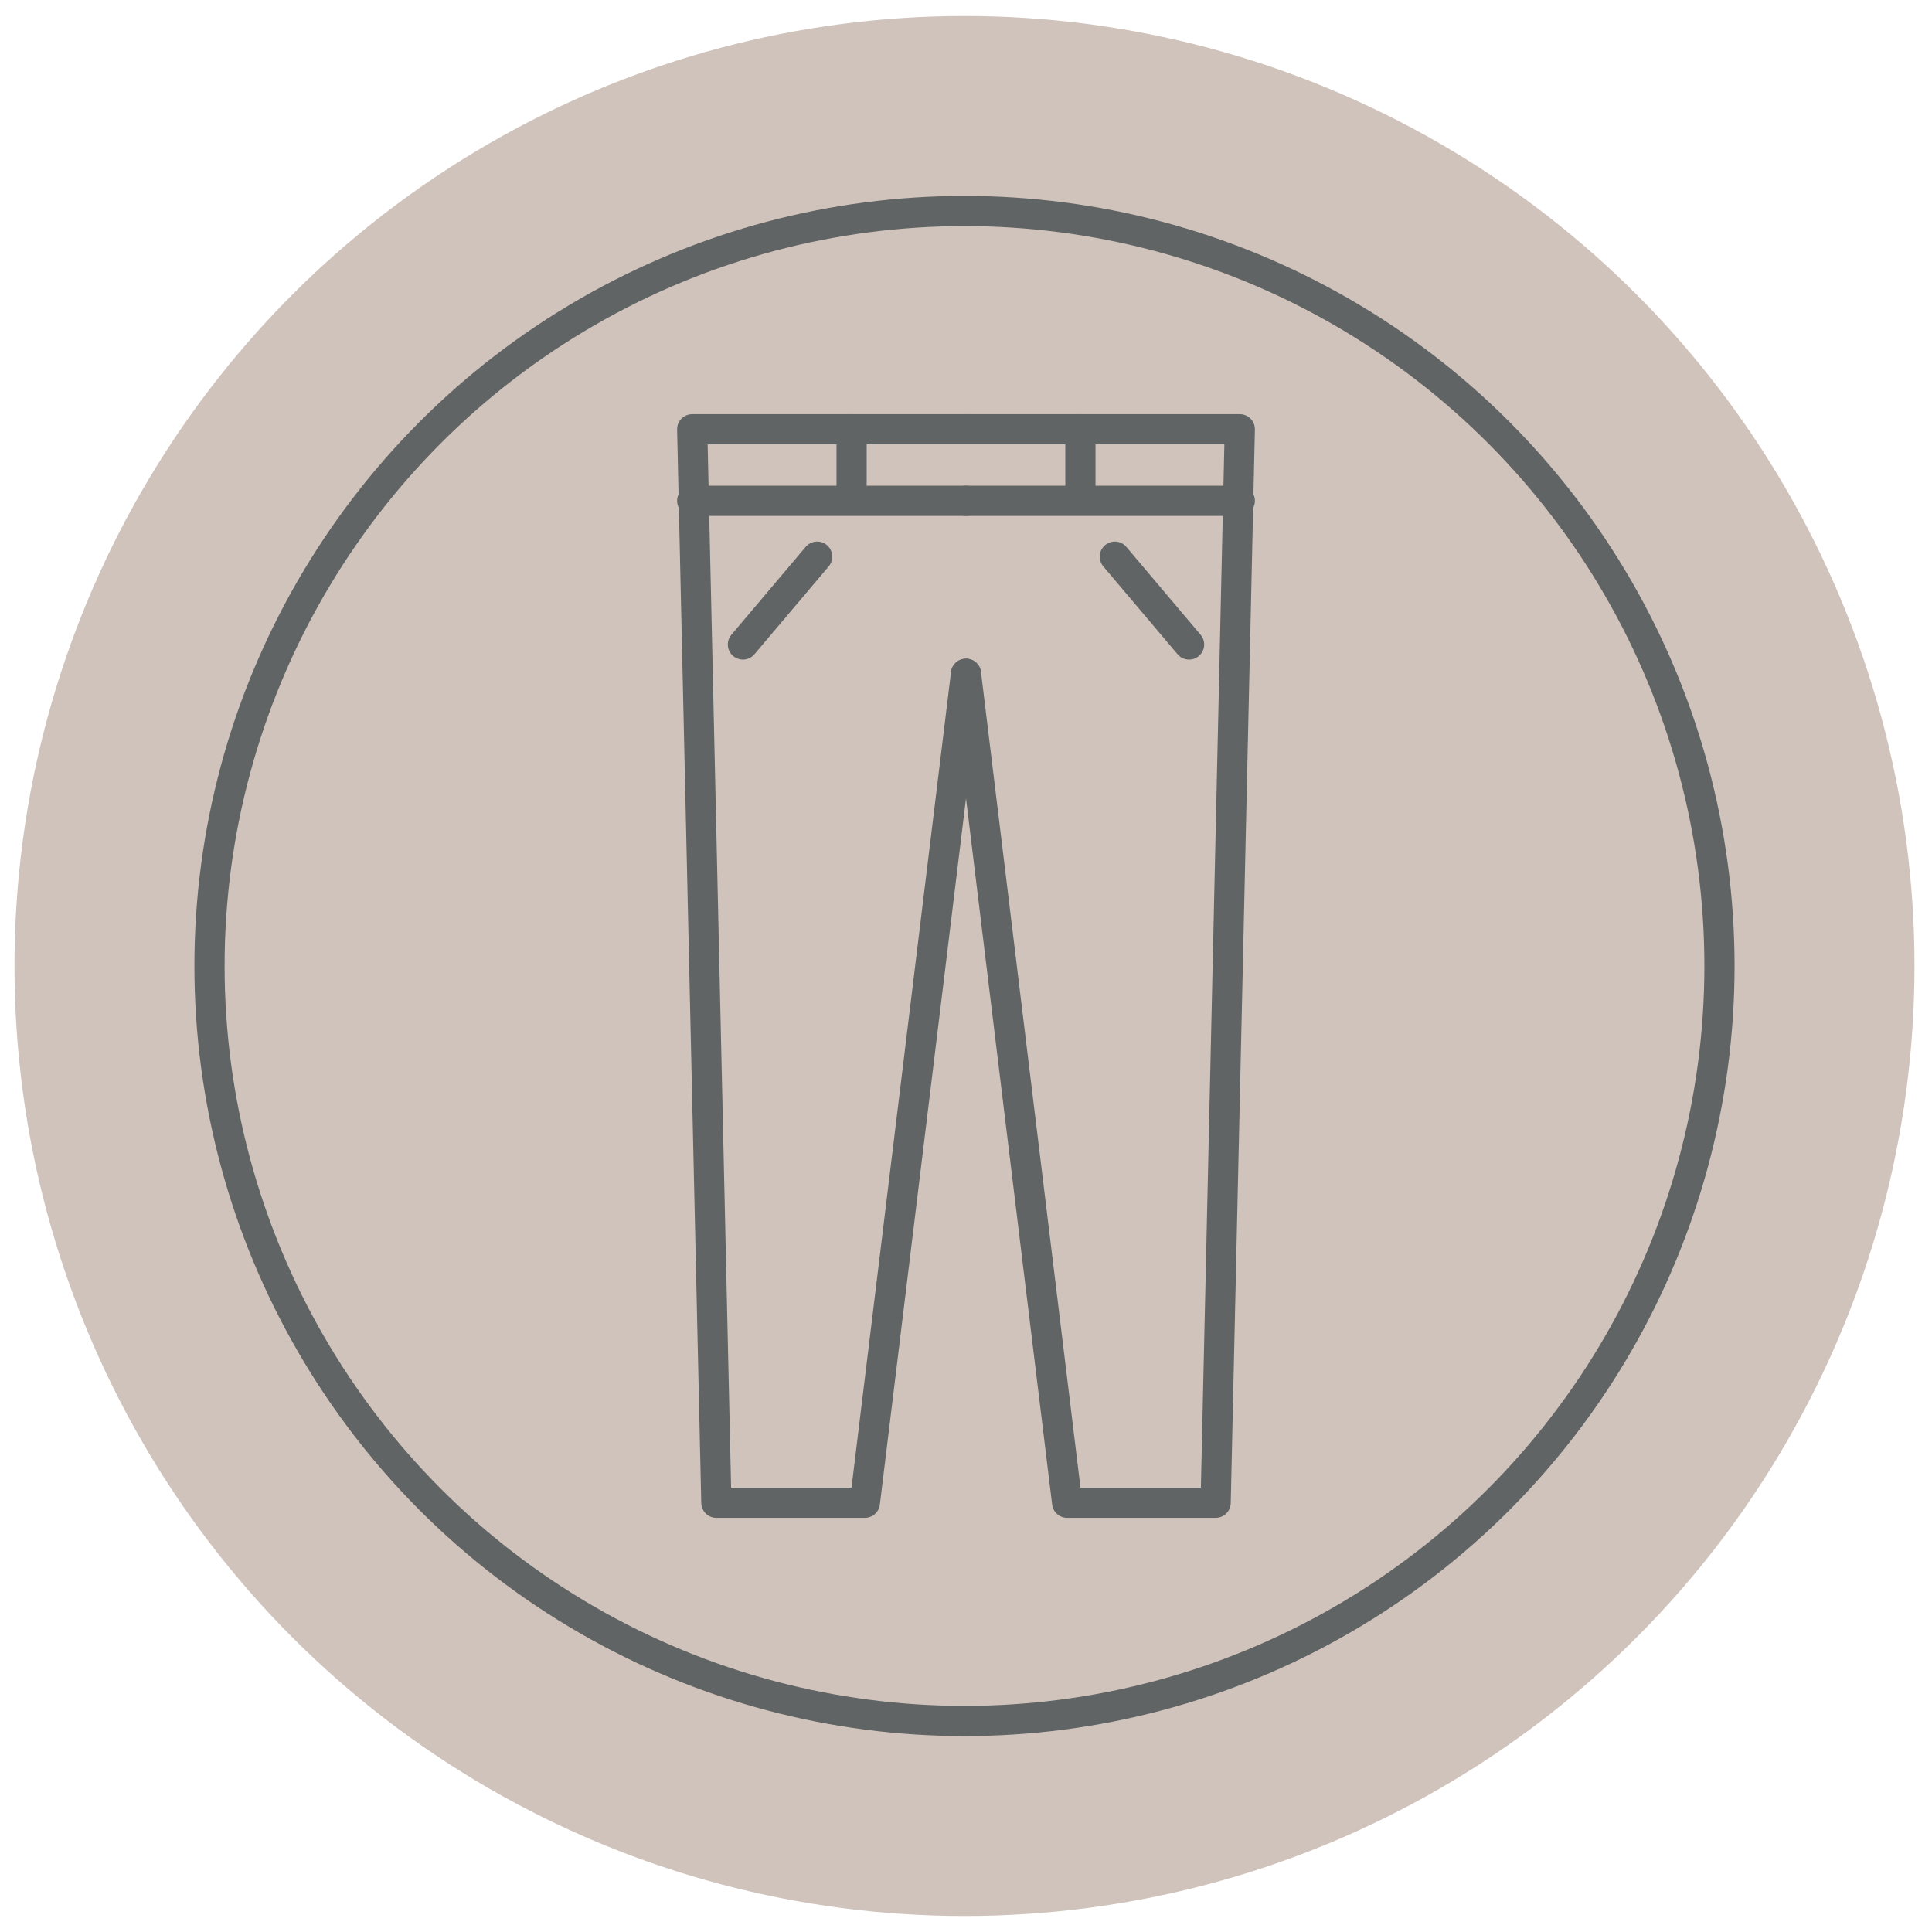 <?xml version="1.0" encoding="UTF-8"?>
<svg id="Layer_1" xmlns="http://www.w3.org/2000/svg" width="64" height="64" version="1.1" viewBox="0 0 64 64">
  <!-- Generator: Adobe Illustrator 29.8.1, SVG Export Plug-In . SVG Version: 2.1.1 Build 2)  -->
  <defs>
    <style>
      .st0 {
        stroke-miterlimit: 10;
      }

      .st0, .st1 {
        fill: none;
        stroke: #616464;
      }

      .st2 {
        fill: #d0c3bc;
      }

      .st1 {
        stroke-linecap: round;
        stroke-linejoin: round;
      }
    </style>
  </defs>
  <circle class="st2" cx="31.95" cy="32" r="31.47"/>
  <circle class="st0" cx="31.95" cy="32" r="25.01"/>
  <g>
    <g>
      <polyline class="st1" points="32 22.32 28.65 49.78 23.73 49.78 22.93 14.22 32 14.22"/>
      <line class="st1" x1="32" y1="16.59" x2="22.93" y2="16.59"/>
      <line class="st1" x1="28.21" y1="14.22" x2="28.21" y2="16.15"/>
      <line class="st1" x1="27.07" y1="18.44" x2="24.61" y2="21.35"/>
    </g>
    <g>
      <polyline class="st1" points="32 22.32 35.35 49.78 40.27 49.78 41.07 14.22 32 14.22"/>
      <line class="st1" x1="32" y1="16.59" x2="41.07" y2="16.59"/>
      <line class="st1" x1="35.79" y1="14.22" x2="35.79" y2="16.15"/>
      <line class="st1" x1="36.93" y1="18.44" x2="39.39" y2="21.35"/>
    </g>
  </g>
</svg>